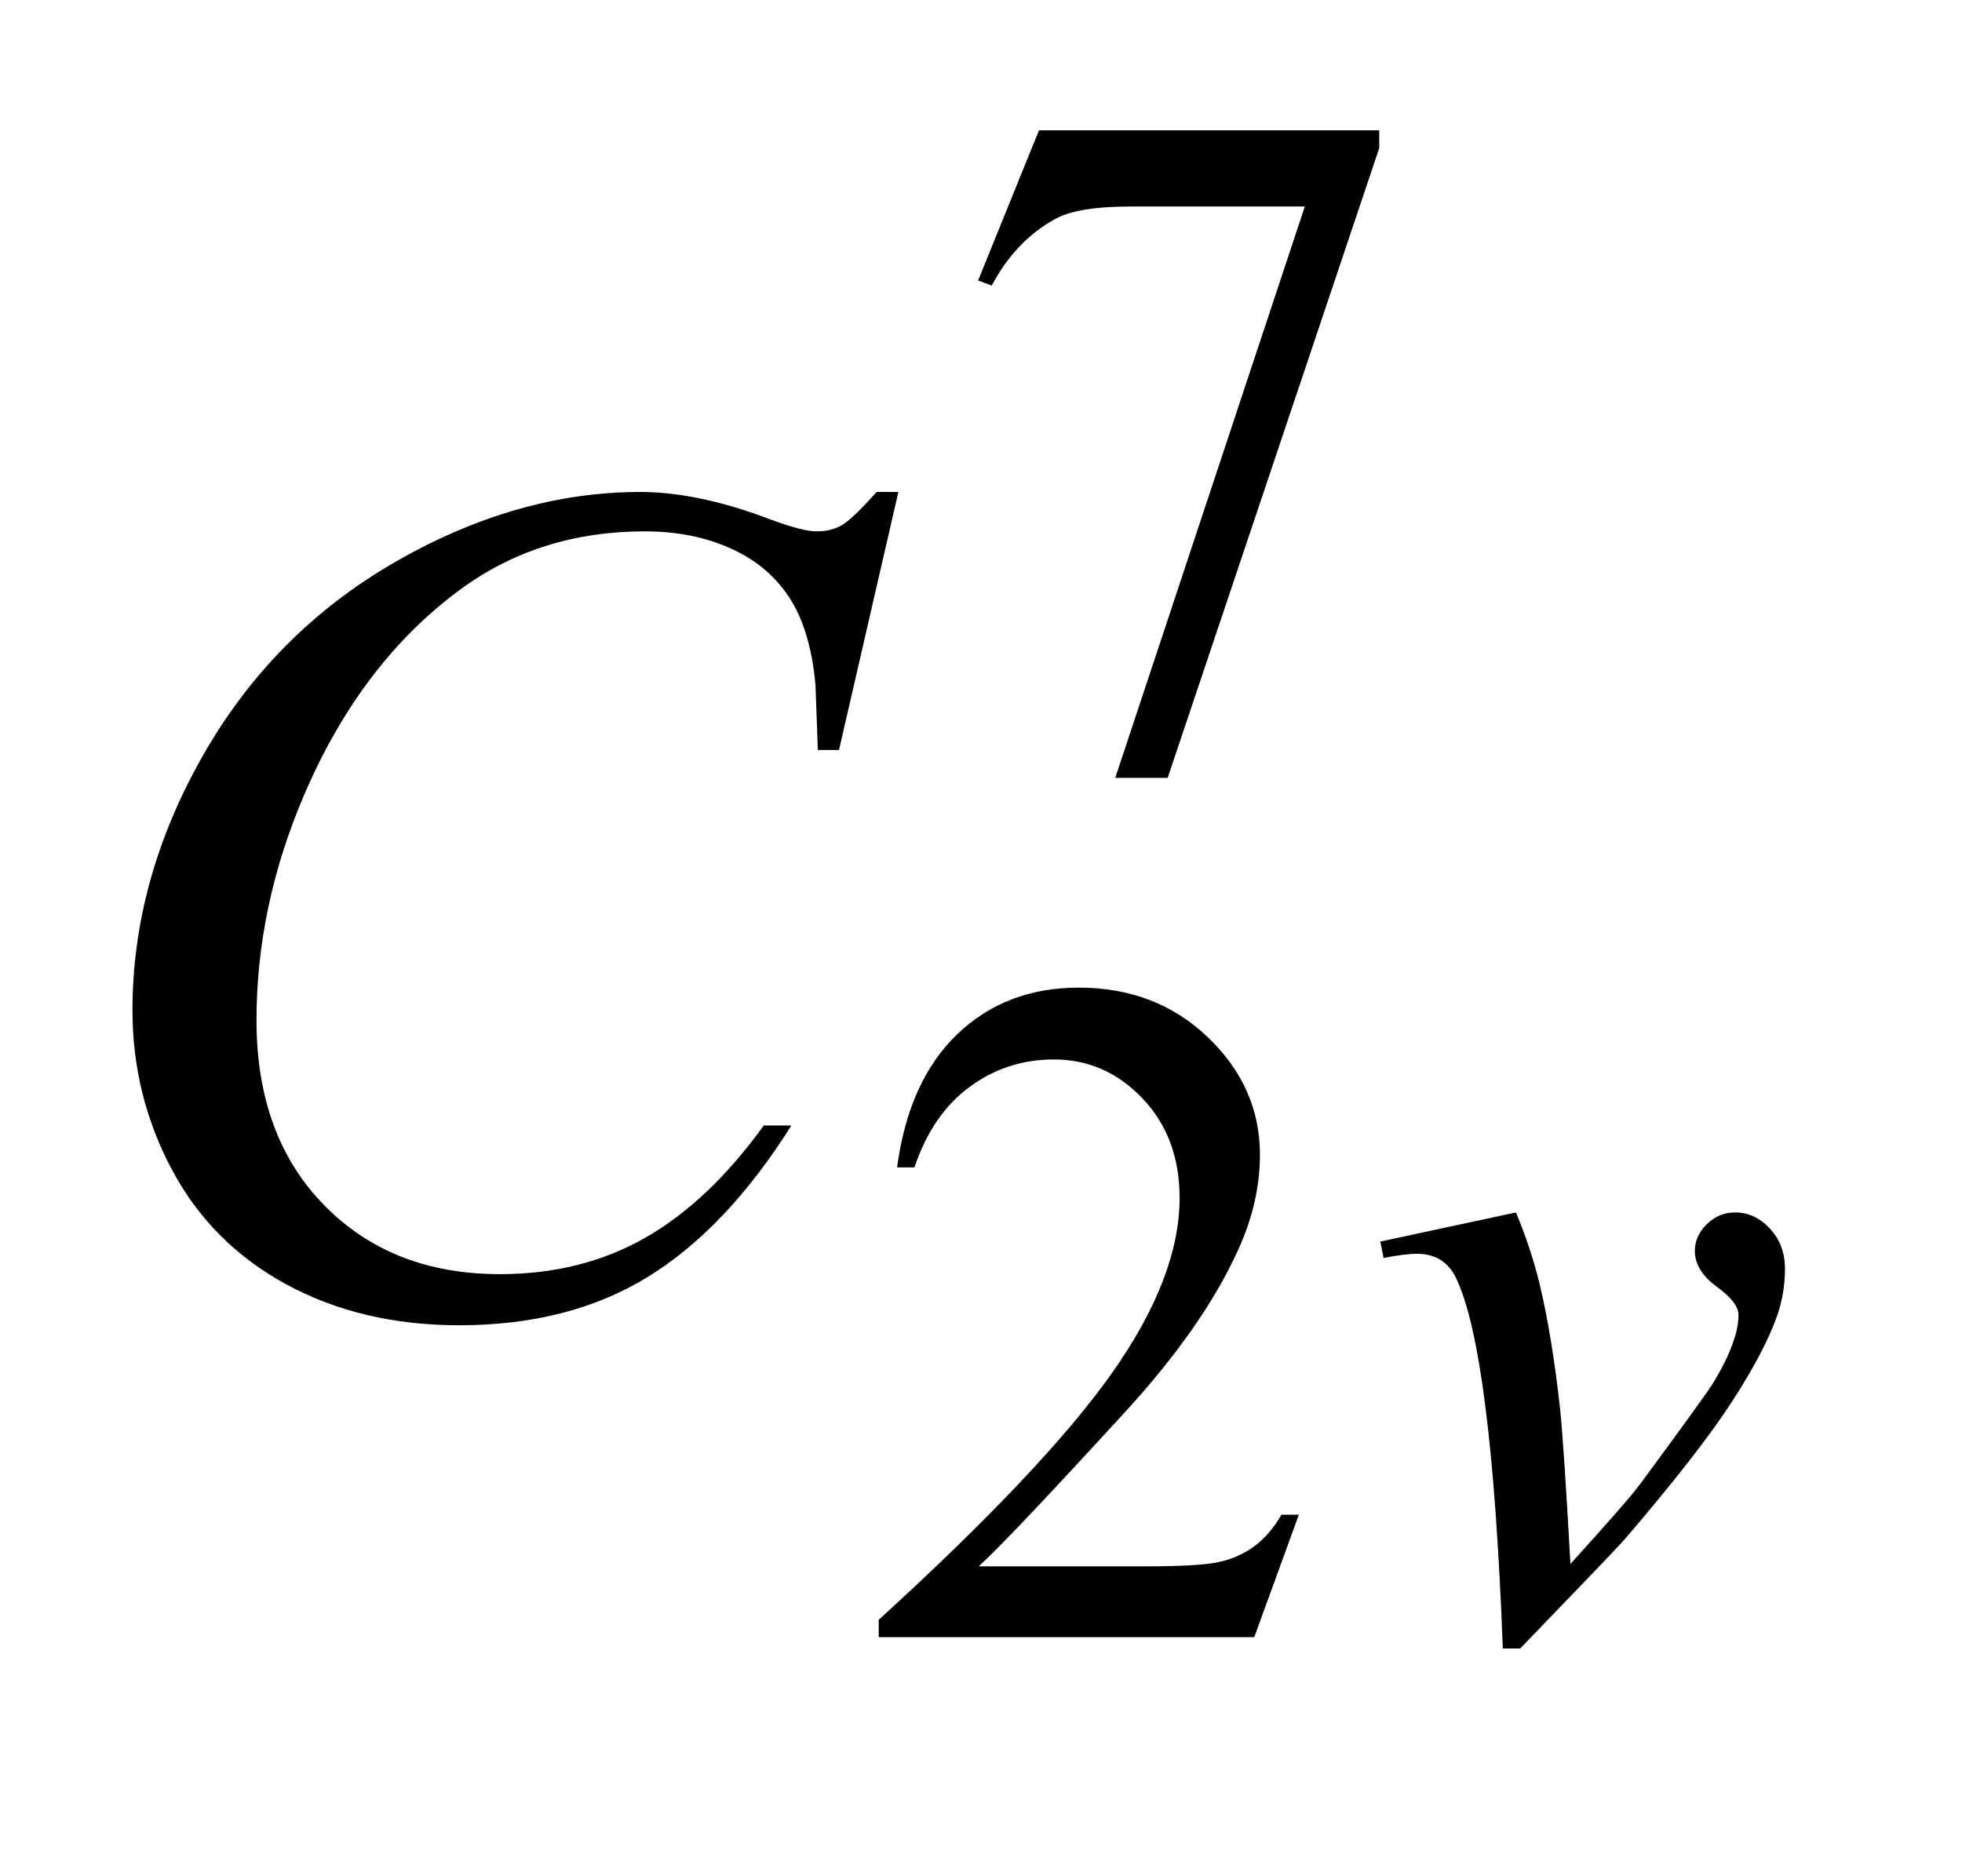 <?xml version="1.0" encoding="UTF-8"?>
<!DOCTYPE svg PUBLIC '-//W3C//DTD SVG 1.0//EN'
          'http://www.w3.org/TR/2001/REC-SVG-20010904/DTD/svg10.dtd'>
<svg stroke-dasharray="none" shape-rendering="auto" xmlns="http://www.w3.org/2000/svg" font-family="'Dialog'" text-rendering="auto" width="23" fill-opacity="1" color-interpolation="auto" color-rendering="auto" preserveAspectRatio="xMidYMid meet" font-size="12px" viewBox="0 0 23 22" fill="black" xmlns:xlink="http://www.w3.org/1999/xlink" stroke="black" image-rendering="auto" stroke-miterlimit="10" stroke-linecap="square" stroke-linejoin="miter" font-style="normal" stroke-width="1" height="22" stroke-dashoffset="0" font-weight="normal" stroke-opacity="1"
><!--Generated by the Batik Graphics2D SVG Generator--><defs id="genericDefs"
  /><g
  ><defs id="defs1"
    ><clipPath clipPathUnits="userSpaceOnUse" id="clipPath1"
      ><path d="M1.204 2.215 L15.578 2.215 L15.578 15.576 L1.204 15.576 L1.204 2.215 Z"
      /></clipPath
      ><clipPath clipPathUnits="userSpaceOnUse" id="clipPath2"
      ><path d="M38.457 70.77 L38.457 497.652 L497.699 497.652 L497.699 70.77 Z"
      /></clipPath
    ></defs
    ><g transform="scale(1.576,1.576) translate(-1.204,-2.215) matrix(0.031,0,0,0.031,0,0)"
    ><path d="M288.141 102.719 L369.781 102.719 L369.781 106.984 L319.016 258.141 L306.438 258.141 L351.922 121.016 L310.031 121.016 Q297.344 121.016 291.953 124.047 Q282.516 129.219 276.797 140 L273.531 138.766 L288.141 102.719 Z" stroke="none" clip-path="url(#clipPath2)"
    /></g
    ><g transform="matrix(0.049,0,0,0.049,-1.897,-3.49)"
    ><path d="M349.453 433.688 L338.781 463 L248.938 463 L248.938 458.844 Q288.578 422.688 304.75 399.781 Q320.922 376.859 320.922 357.875 Q320.922 343.391 312.047 334.078 Q303.188 324.75 290.828 324.75 Q279.594 324.75 270.672 331.328 Q261.75 337.891 257.484 350.578 L253.328 350.578 Q256.125 329.812 267.75 318.688 Q279.375 307.562 296.781 307.562 Q315.312 307.562 327.719 319.469 Q340.141 331.375 340.141 347.547 Q340.141 359.125 334.75 370.688 Q326.438 388.875 307.797 409.203 Q279.828 439.75 272.859 446.047 L312.625 446.047 Q324.75 446.047 329.625 445.156 Q334.516 444.25 338.438 441.5 Q342.375 438.734 345.297 433.688 L349.453 433.688 Z" stroke="none" clip-path="url(#clipPath2)"
    /></g
    ><g transform="matrix(0.049,0,0,0.049,-1.897,-3.49)"
    ><path d="M368.938 368.328 L401.391 361.359 Q404.875 369.672 407.016 378.328 Q410.047 391.016 411.953 408.422 Q412.859 417.172 414.422 445.484 Q428.469 429.984 431.156 426.281 Q445.984 406.172 448.234 402.688 Q451.938 396.734 453.391 392.25 Q454.625 388.875 454.625 385.844 Q454.625 382.922 449.406 379.109 Q444.188 375.297 444.188 370.578 Q444.188 366.984 447.047 364.172 Q449.906 361.359 453.844 361.359 Q458.562 361.359 462.156 365.234 Q465.75 369.109 465.75 374.844 Q465.75 380.562 463.953 385.844 Q461.031 394.375 453.047 406.672 Q445.078 418.969 427.344 439.641 Q425.094 442.219 402.406 465.703 L398.25 465.703 Q395.562 394.609 387.016 376.969 Q384.219 371.25 377.703 371.25 Q374.891 371.25 369.734 372.25 L368.938 368.328 Z" stroke="none" clip-path="url(#clipPath2)"
    /></g
    ><g transform="matrix(0.049,0,0,0.049,-1.897,-3.49)"
    ><path d="M253.641 188.953 L239.438 250.688 L234.375 250.688 L233.812 235.219 Q233.109 226.781 230.578 220.172 Q228.047 213.562 222.984 208.719 Q217.922 203.859 210.188 201.125 Q202.453 198.375 193.031 198.375 Q167.859 198.375 149.016 212.156 Q124.969 229.734 111.328 261.797 Q100.078 288.234 100.078 315.375 Q100.078 343.078 116.25 359.609 Q132.422 376.125 158.297 376.125 Q177.844 376.125 193.094 367.406 Q208.359 358.688 221.438 340.547 L228.047 340.547 Q212.578 365.156 193.734 376.766 Q174.891 388.359 148.594 388.359 Q125.25 388.359 107.25 378.594 Q89.25 368.812 79.828 351.094 Q70.406 333.375 70.406 312.984 Q70.406 281.766 87.141 252.234 Q103.875 222.703 133.047 205.828 Q162.234 188.953 191.906 188.953 Q205.828 188.953 223.125 195.562 Q230.719 198.375 234.094 198.375 Q237.469 198.375 240 196.969 Q242.531 195.562 248.438 188.953 L253.641 188.953 Z" stroke="none" clip-path="url(#clipPath2)"
    /></g
  ></g
></svg
>

